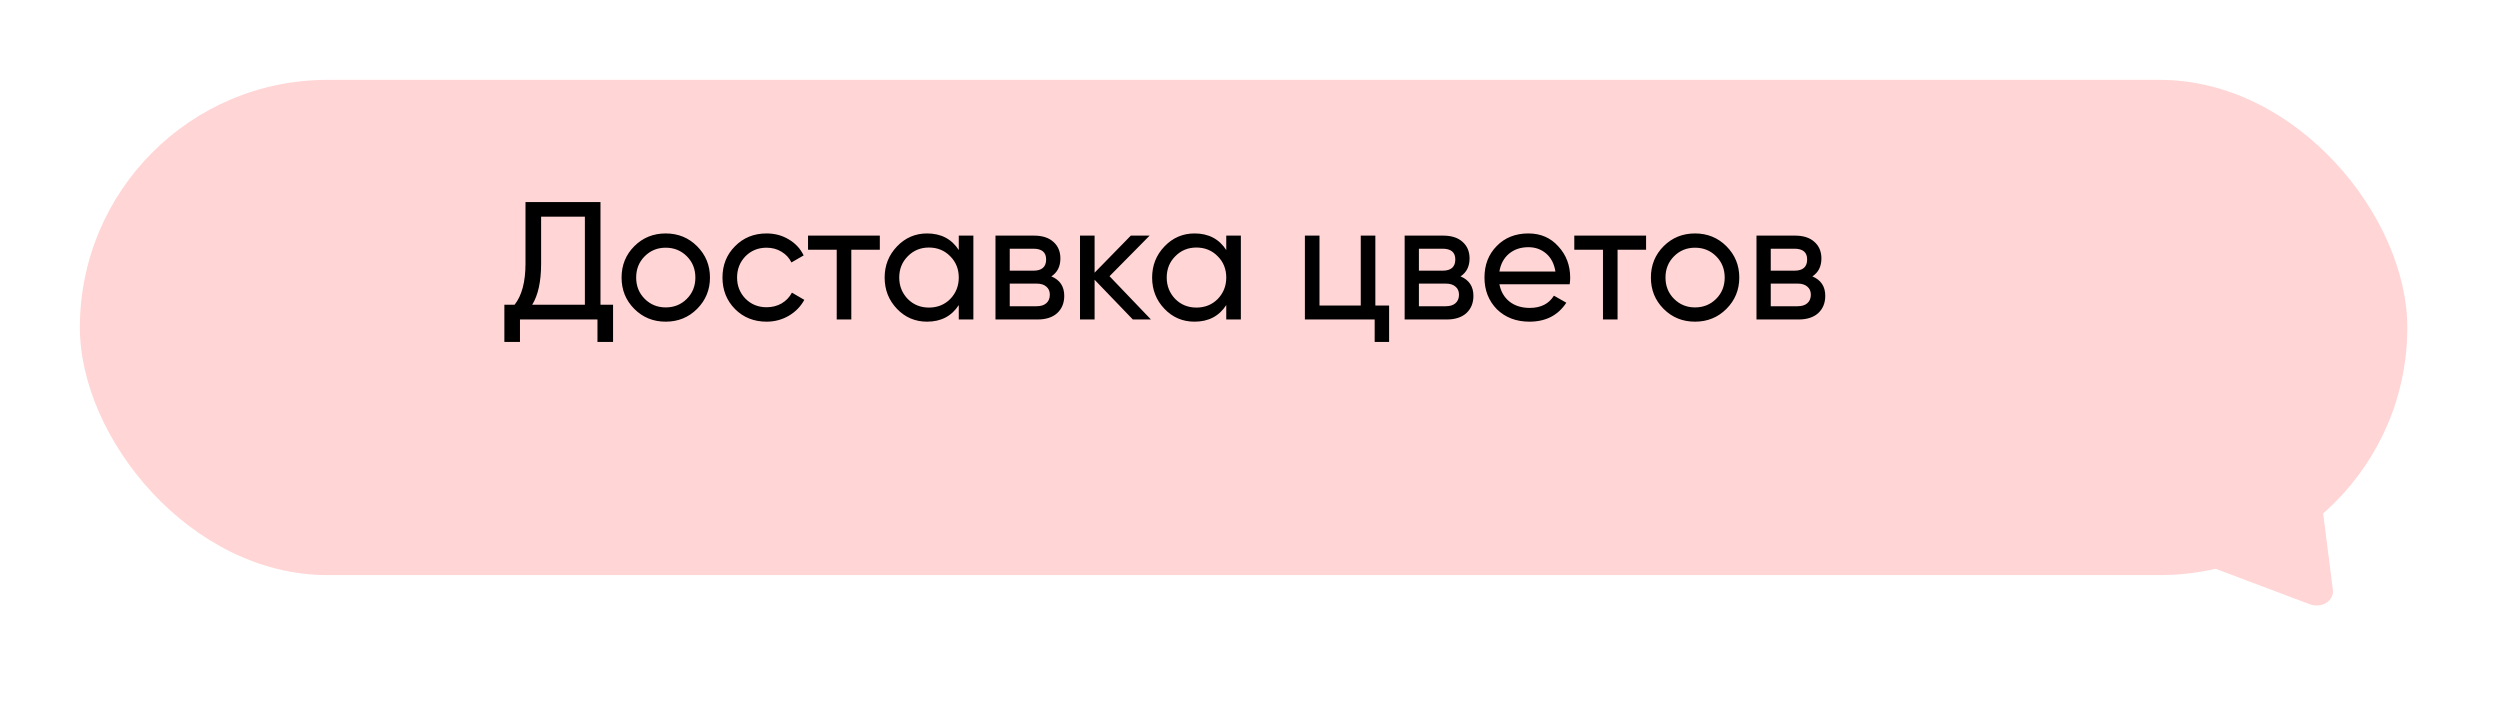 <?xml version="1.0" encoding="UTF-8"?> <svg xmlns="http://www.w3.org/2000/svg" width="313" height="90" viewBox="0 0 313 90" fill="none"> <g filter="url(#filter0_d_14_7457)"> <rect x="3" y="4" width="291.396" height="62" rx="31" fill="#FFD5D5"></rect> </g> <path d="M289.172 75.648C290.668 76.212 292.25 75.223 292.073 73.834L288.281 44.008C288.098 42.567 286.176 41.783 284.855 42.609L256.523 60.329C255.202 61.155 255.496 62.957 257.047 63.542L289.172 75.648Z" fill="#FFD5D5"></path> <path d="M75.18 25.3V38.152H76.755V42.814H74.802V40H65.1V42.814H63.147V38.152H64.428C65.338 37.004 65.793 35.282 65.793 32.986V25.3H75.18ZM66.633 38.152H73.227V27.127H67.746V33.028C67.746 35.24 67.375 36.948 66.633 38.152ZM87.271 38.677C86.207 39.741 84.898 40.273 83.344 40.273C81.79 40.273 80.481 39.741 79.417 38.677C78.353 37.613 77.821 36.304 77.821 34.75C77.821 33.196 78.353 31.887 79.417 30.823C80.481 29.759 81.79 29.227 83.344 29.227C84.898 29.227 86.207 29.759 87.271 30.823C88.349 31.901 88.888 33.21 88.888 34.75C88.888 36.29 88.349 37.599 87.271 38.677ZM83.344 38.488C84.394 38.488 85.276 38.131 85.99 37.417C86.704 36.703 87.061 35.814 87.061 34.75C87.061 33.686 86.704 32.797 85.99 32.083C85.276 31.369 84.394 31.012 83.344 31.012C82.308 31.012 81.433 31.369 80.719 32.083C80.005 32.797 79.648 33.686 79.648 34.75C79.648 35.814 80.005 36.703 80.719 37.417C81.433 38.131 82.308 38.488 83.344 38.488ZM95.977 40.273C94.395 40.273 93.079 39.748 92.029 38.698C90.979 37.634 90.454 36.318 90.454 34.75C90.454 33.182 90.979 31.873 92.029 30.823C93.079 29.759 94.395 29.227 95.977 29.227C97.013 29.227 97.944 29.479 98.77 29.983C99.596 30.473 100.212 31.138 100.618 31.978L99.085 32.86C98.819 32.3 98.406 31.852 97.846 31.516C97.3 31.18 96.677 31.012 95.977 31.012C94.927 31.012 94.045 31.369 93.331 32.083C92.631 32.811 92.281 33.7 92.281 34.75C92.281 35.786 92.631 36.668 93.331 37.396C94.045 38.11 94.927 38.467 95.977 38.467C96.677 38.467 97.307 38.306 97.867 37.984C98.427 37.648 98.854 37.2 99.148 36.64L100.702 37.543C100.24 38.383 99.589 39.048 98.749 39.538C97.909 40.028 96.985 40.273 95.977 40.273ZM101.166 29.5H110.154V31.264H106.584V40H104.757V31.264H101.166V29.5ZM120.039 31.306V29.5H121.866V40H120.039V38.194C119.143 39.58 117.82 40.273 116.07 40.273C114.586 40.273 113.333 39.741 112.311 38.677C111.275 37.599 110.757 36.29 110.757 34.75C110.757 33.224 111.275 31.922 112.311 30.844C113.347 29.766 114.6 29.227 116.07 29.227C117.82 29.227 119.143 29.92 120.039 31.306ZM116.301 38.509C117.365 38.509 118.254 38.152 118.968 37.438C119.682 36.696 120.039 35.8 120.039 34.75C120.039 33.686 119.682 32.797 118.968 32.083C118.254 31.355 117.365 30.991 116.301 30.991C115.251 30.991 114.369 31.355 113.655 32.083C112.941 32.797 112.584 33.686 112.584 34.75C112.584 35.8 112.941 36.696 113.655 37.438C114.369 38.152 115.251 38.509 116.301 38.509ZM131.627 34.603C132.705 35.051 133.244 35.863 133.244 37.039C133.244 37.935 132.95 38.656 132.362 39.202C131.774 39.734 130.948 40 129.884 40H124.634V29.5H129.464C130.5 29.5 131.305 29.759 131.879 30.277C132.467 30.795 132.761 31.488 132.761 32.356C132.761 33.364 132.383 34.113 131.627 34.603ZM129.38 31.138H126.419V33.889H129.38C130.444 33.889 130.976 33.42 130.976 32.482C130.976 31.586 130.444 31.138 129.38 31.138ZM126.419 38.341H129.779C130.311 38.341 130.717 38.215 130.997 37.963C131.291 37.711 131.438 37.354 131.438 36.892C131.438 36.458 131.291 36.122 130.997 35.884C130.717 35.632 130.311 35.506 129.779 35.506H126.419V38.341ZM138.912 34.582L144.099 40H141.831L137.043 35.023V40H135.216V29.5H137.043V34.141L141.579 29.5H143.931L138.912 34.582ZM153.528 31.306V29.5H155.355V40H153.528V38.194C152.632 39.58 151.309 40.273 149.559 40.273C148.075 40.273 146.822 39.741 145.8 38.677C144.764 37.599 144.246 36.29 144.246 34.75C144.246 33.224 144.764 31.922 145.8 30.844C146.836 29.766 148.089 29.227 149.559 29.227C151.309 29.227 152.632 29.92 153.528 31.306ZM149.79 38.509C150.854 38.509 151.743 38.152 152.457 37.438C153.171 36.696 153.528 35.8 153.528 34.75C153.528 33.686 153.171 32.797 152.457 32.083C151.743 31.355 150.854 30.991 149.79 30.991C148.74 30.991 147.858 31.355 147.144 32.083C146.43 32.797 146.073 33.686 146.073 34.75C146.073 35.8 146.43 36.696 147.144 37.438C147.858 38.152 148.74 38.509 149.79 38.509ZM172.193 29.5V38.257H173.915V42.814H172.109V40H163.373V29.5H165.2V38.257H170.366V29.5H172.193ZM182.855 34.603C183.933 35.051 184.472 35.863 184.472 37.039C184.472 37.935 184.178 38.656 183.59 39.202C183.002 39.734 182.176 40 181.112 40H175.862V29.5H180.692C181.728 29.5 182.533 29.759 183.107 30.277C183.695 30.795 183.989 31.488 183.989 32.356C183.989 33.364 183.611 34.113 182.855 34.603ZM180.608 31.138H177.647V33.889H180.608C181.672 33.889 182.204 33.42 182.204 32.482C182.204 31.586 181.672 31.138 180.608 31.138ZM177.647 38.341H181.007C181.539 38.341 181.945 38.215 182.225 37.963C182.519 37.711 182.666 37.354 182.666 36.892C182.666 36.458 182.519 36.122 182.225 35.884C181.945 35.632 181.539 35.506 181.007 35.506H177.647V38.341ZM196.524 35.59H187.725C187.907 36.514 188.334 37.242 189.006 37.774C189.678 38.292 190.518 38.551 191.526 38.551C192.912 38.551 193.92 38.04 194.55 37.018L196.104 37.9C195.068 39.482 193.528 40.273 191.484 40.273C189.832 40.273 188.474 39.755 187.41 38.719C186.374 37.655 185.856 36.332 185.856 34.75C185.856 33.154 186.367 31.838 187.389 30.802C188.411 29.752 189.734 29.227 191.358 29.227C192.898 29.227 194.151 29.773 195.117 30.865C196.097 31.929 196.587 33.231 196.587 34.771C196.587 35.037 196.566 35.31 196.524 35.59ZM191.358 30.949C190.392 30.949 189.58 31.222 188.922 31.768C188.278 32.314 187.879 33.056 187.725 33.994H194.739C194.585 33.028 194.2 32.279 193.584 31.747C192.968 31.215 192.226 30.949 191.358 30.949ZM197.101 29.5H206.089V31.264H202.519V40H200.692V31.264H197.101V29.5ZM216.142 38.677C215.078 39.741 213.769 40.273 212.215 40.273C210.661 40.273 209.352 39.741 208.288 38.677C207.224 37.613 206.692 36.304 206.692 34.75C206.692 33.196 207.224 31.887 208.288 30.823C209.352 29.759 210.661 29.227 212.215 29.227C213.769 29.227 215.078 29.759 216.142 30.823C217.22 31.901 217.759 33.21 217.759 34.75C217.759 36.29 217.22 37.599 216.142 38.677ZM212.215 38.488C213.265 38.488 214.147 38.131 214.861 37.417C215.575 36.703 215.932 35.814 215.932 34.75C215.932 33.686 215.575 32.797 214.861 32.083C214.147 31.369 213.265 31.012 212.215 31.012C211.179 31.012 210.304 31.369 209.59 32.083C208.876 32.797 208.519 33.686 208.519 34.75C208.519 35.814 208.876 36.703 209.59 37.417C210.304 38.131 211.179 38.488 212.215 38.488ZM226.906 34.603C227.984 35.051 228.523 35.863 228.523 37.039C228.523 37.935 228.229 38.656 227.641 39.202C227.053 39.734 226.227 40 225.163 40H219.913V29.5H224.743C225.779 29.5 226.584 29.759 227.158 30.277C227.746 30.795 228.04 31.488 228.04 32.356C228.04 33.364 227.662 34.113 226.906 34.603ZM224.659 31.138H221.698V33.889H224.659C225.723 33.889 226.255 33.42 226.255 32.482C226.255 31.586 225.723 31.138 224.659 31.138ZM221.698 38.341H225.058C225.59 38.341 225.996 38.215 226.276 37.963C226.57 37.711 226.717 37.354 226.717 36.892C226.717 36.458 226.57 36.122 226.276 35.884C225.996 35.632 225.59 35.506 225.058 35.506H221.698V38.341Z" fill="black"></path> <defs> <filter id="filter0_d_14_7457" x="0" y="0" width="311.396" height="82" filterUnits="userSpaceOnUse" color-interpolation-filters="sRGB"> <feFlood flood-opacity="0" result="BackgroundImageFix"></feFlood> <feColorMatrix in="SourceAlpha" type="matrix" values="0 0 0 0 0 0 0 0 0 0 0 0 0 0 0 0 0 0 127 0" result="hardAlpha"></feColorMatrix> <feOffset dx="7" dy="6"></feOffset> <feGaussianBlur stdDeviation="5"></feGaussianBlur> <feColorMatrix type="matrix" values="0 0 0 0 0 0 0 0 0 0.49 0 0 0 0 0.388 0 0 0 0.1 0"></feColorMatrix> <feBlend mode="normal" in2="BackgroundImageFix" result="effect1_dropShadow_14_7457"></feBlend> <feBlend mode="normal" in="SourceGraphic" in2="effect1_dropShadow_14_7457" result="shape"></feBlend> </filter> </defs> </svg> 